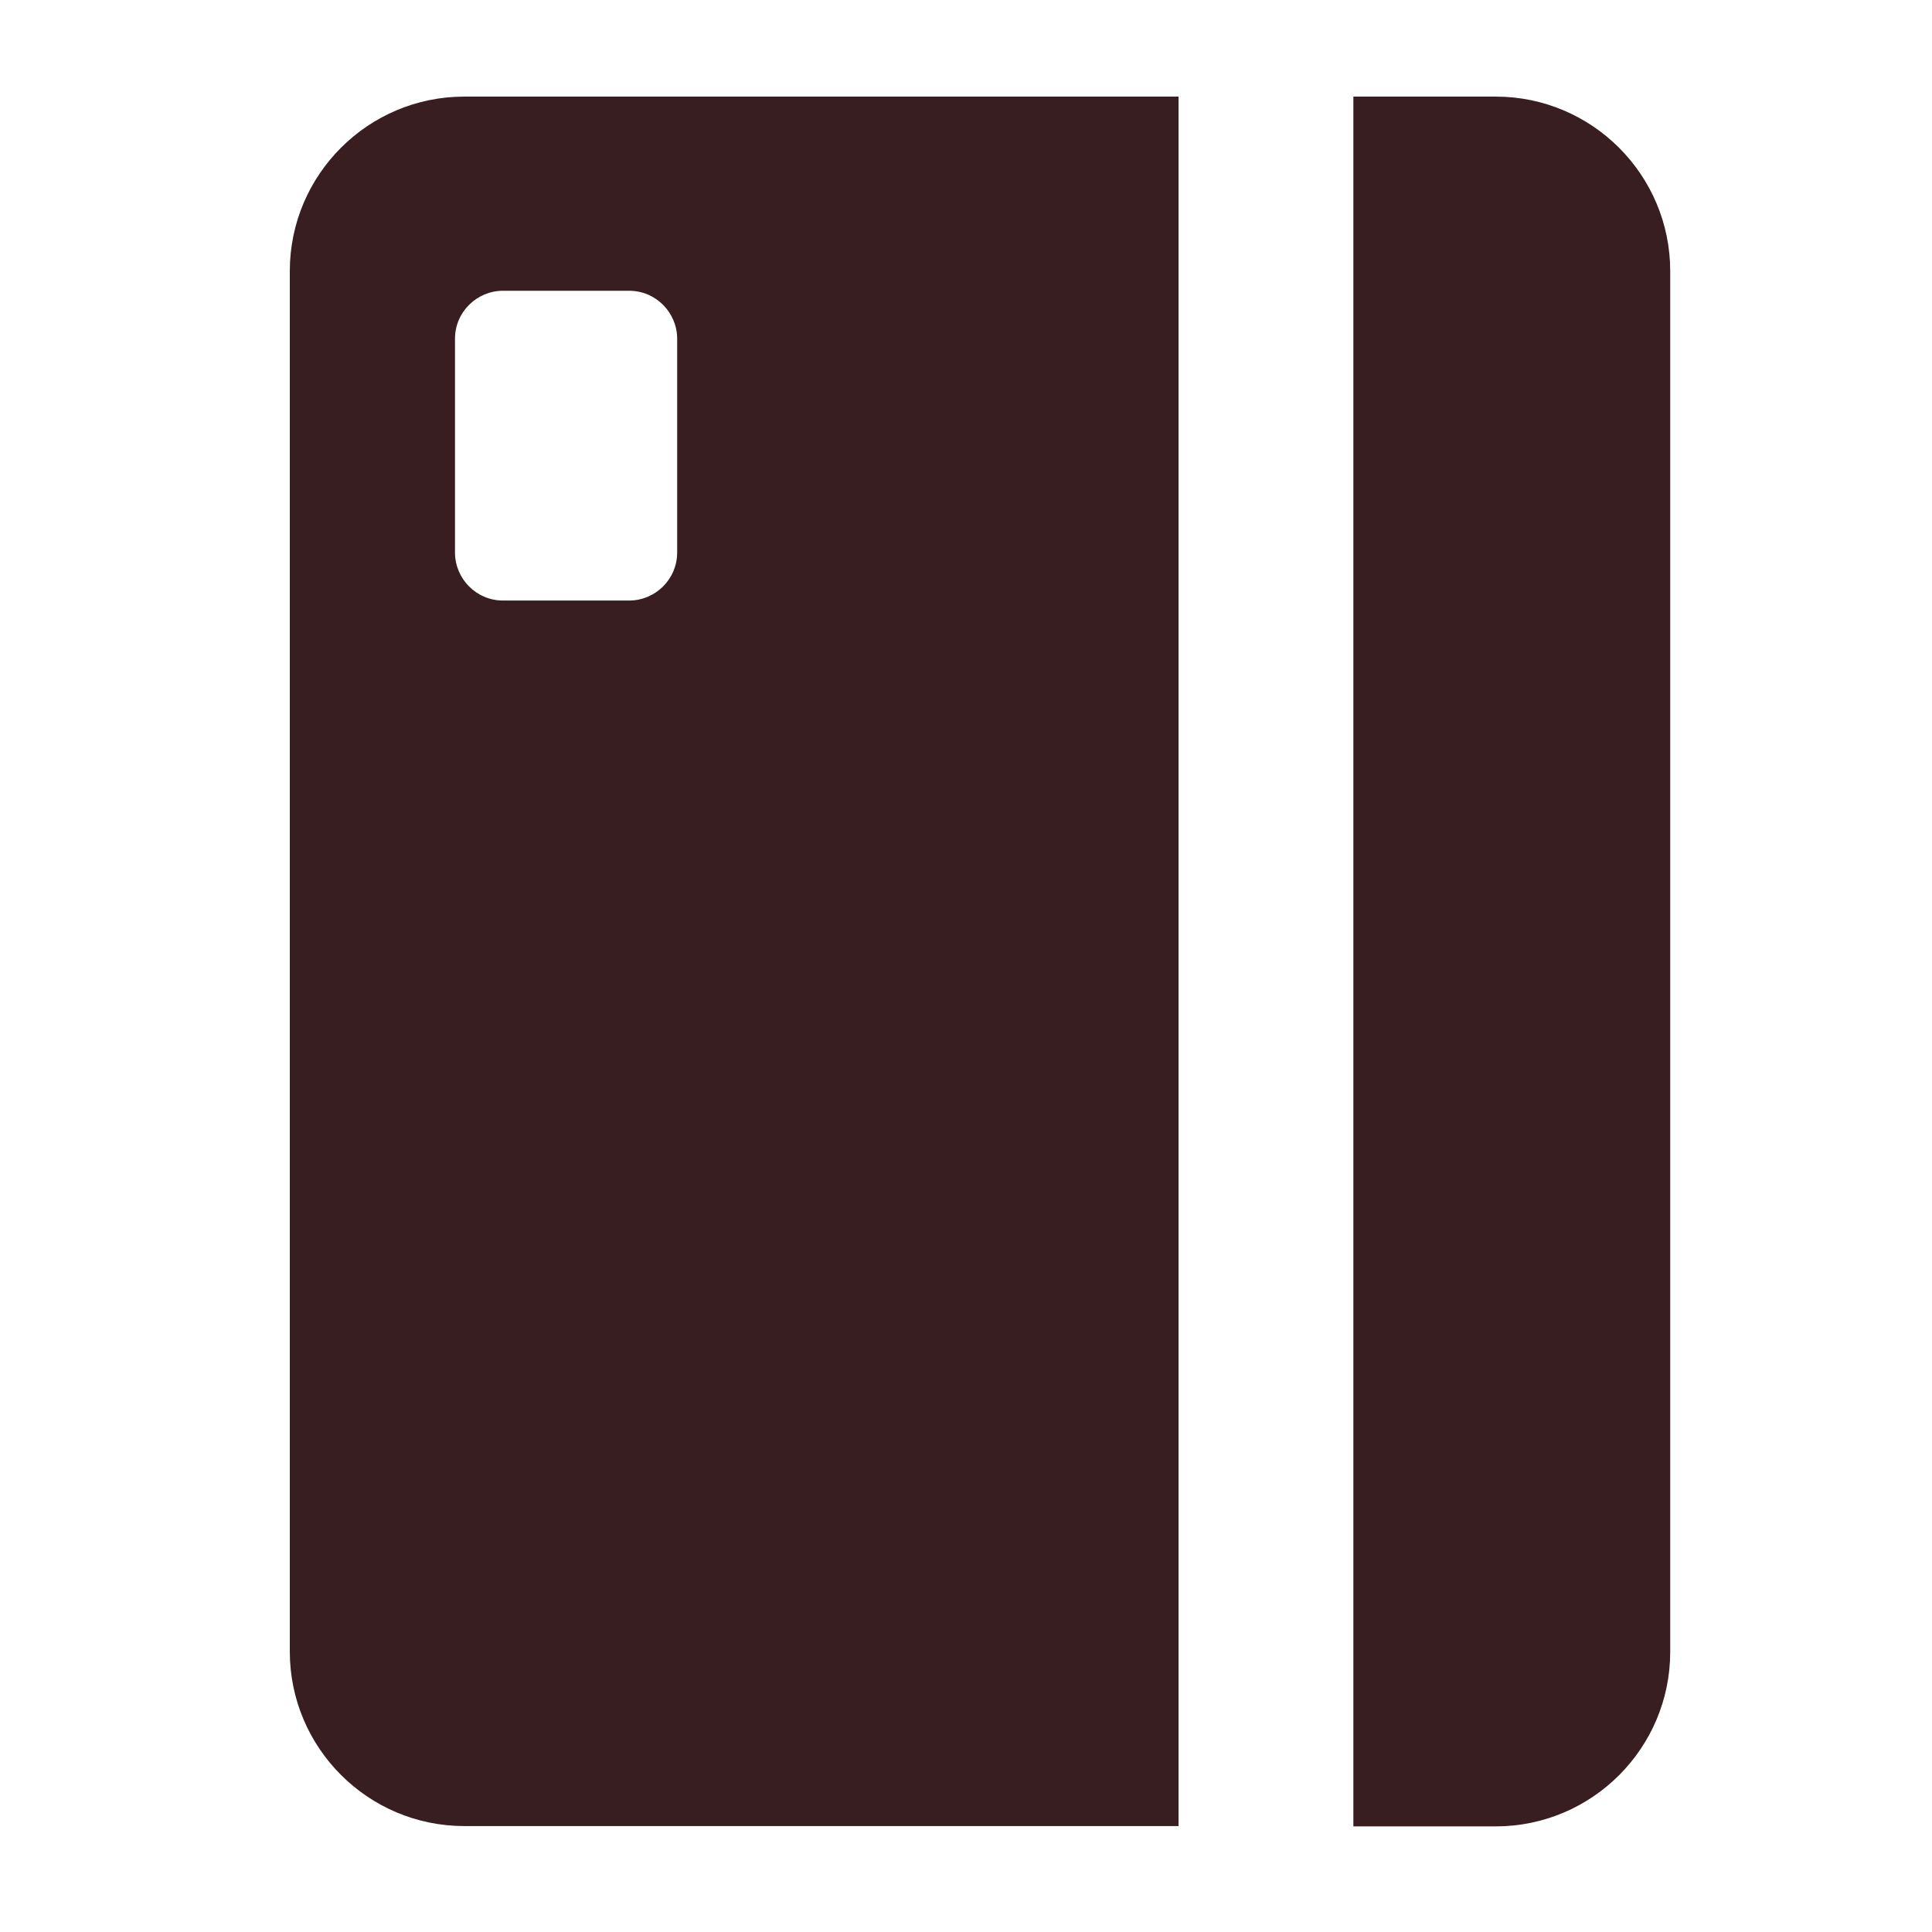 <svg width="60" height="60" viewBox="0 0 60 60" fill="none" xmlns="http://www.w3.org/2000/svg">
<path d="M36.6 3H14.42C11.43 3 9 5.43 9 8.42V51.29C9 54.28 11.43 56.71 14.42 56.71H36.6V3ZM19.54 18.65H15.62C14.79 18.65 14.13 17.97 14.13 17.16V10.52C14.13 9.69 14.81 9.03 15.62 9.03H19.54C20.37 9.03 21.03 9.71 21.03 10.52V17.16C21.03 17.99 20.35 18.65 19.54 18.65Z" fill="#381D21"/>
<path d="M46.45 3H42.03V56.72H46.45C49.44 56.72 51.87 54.29 51.87 51.3V8.42C51.87 5.43 49.44 3 46.45 3Z" fill="#381D21"/>
</svg>
